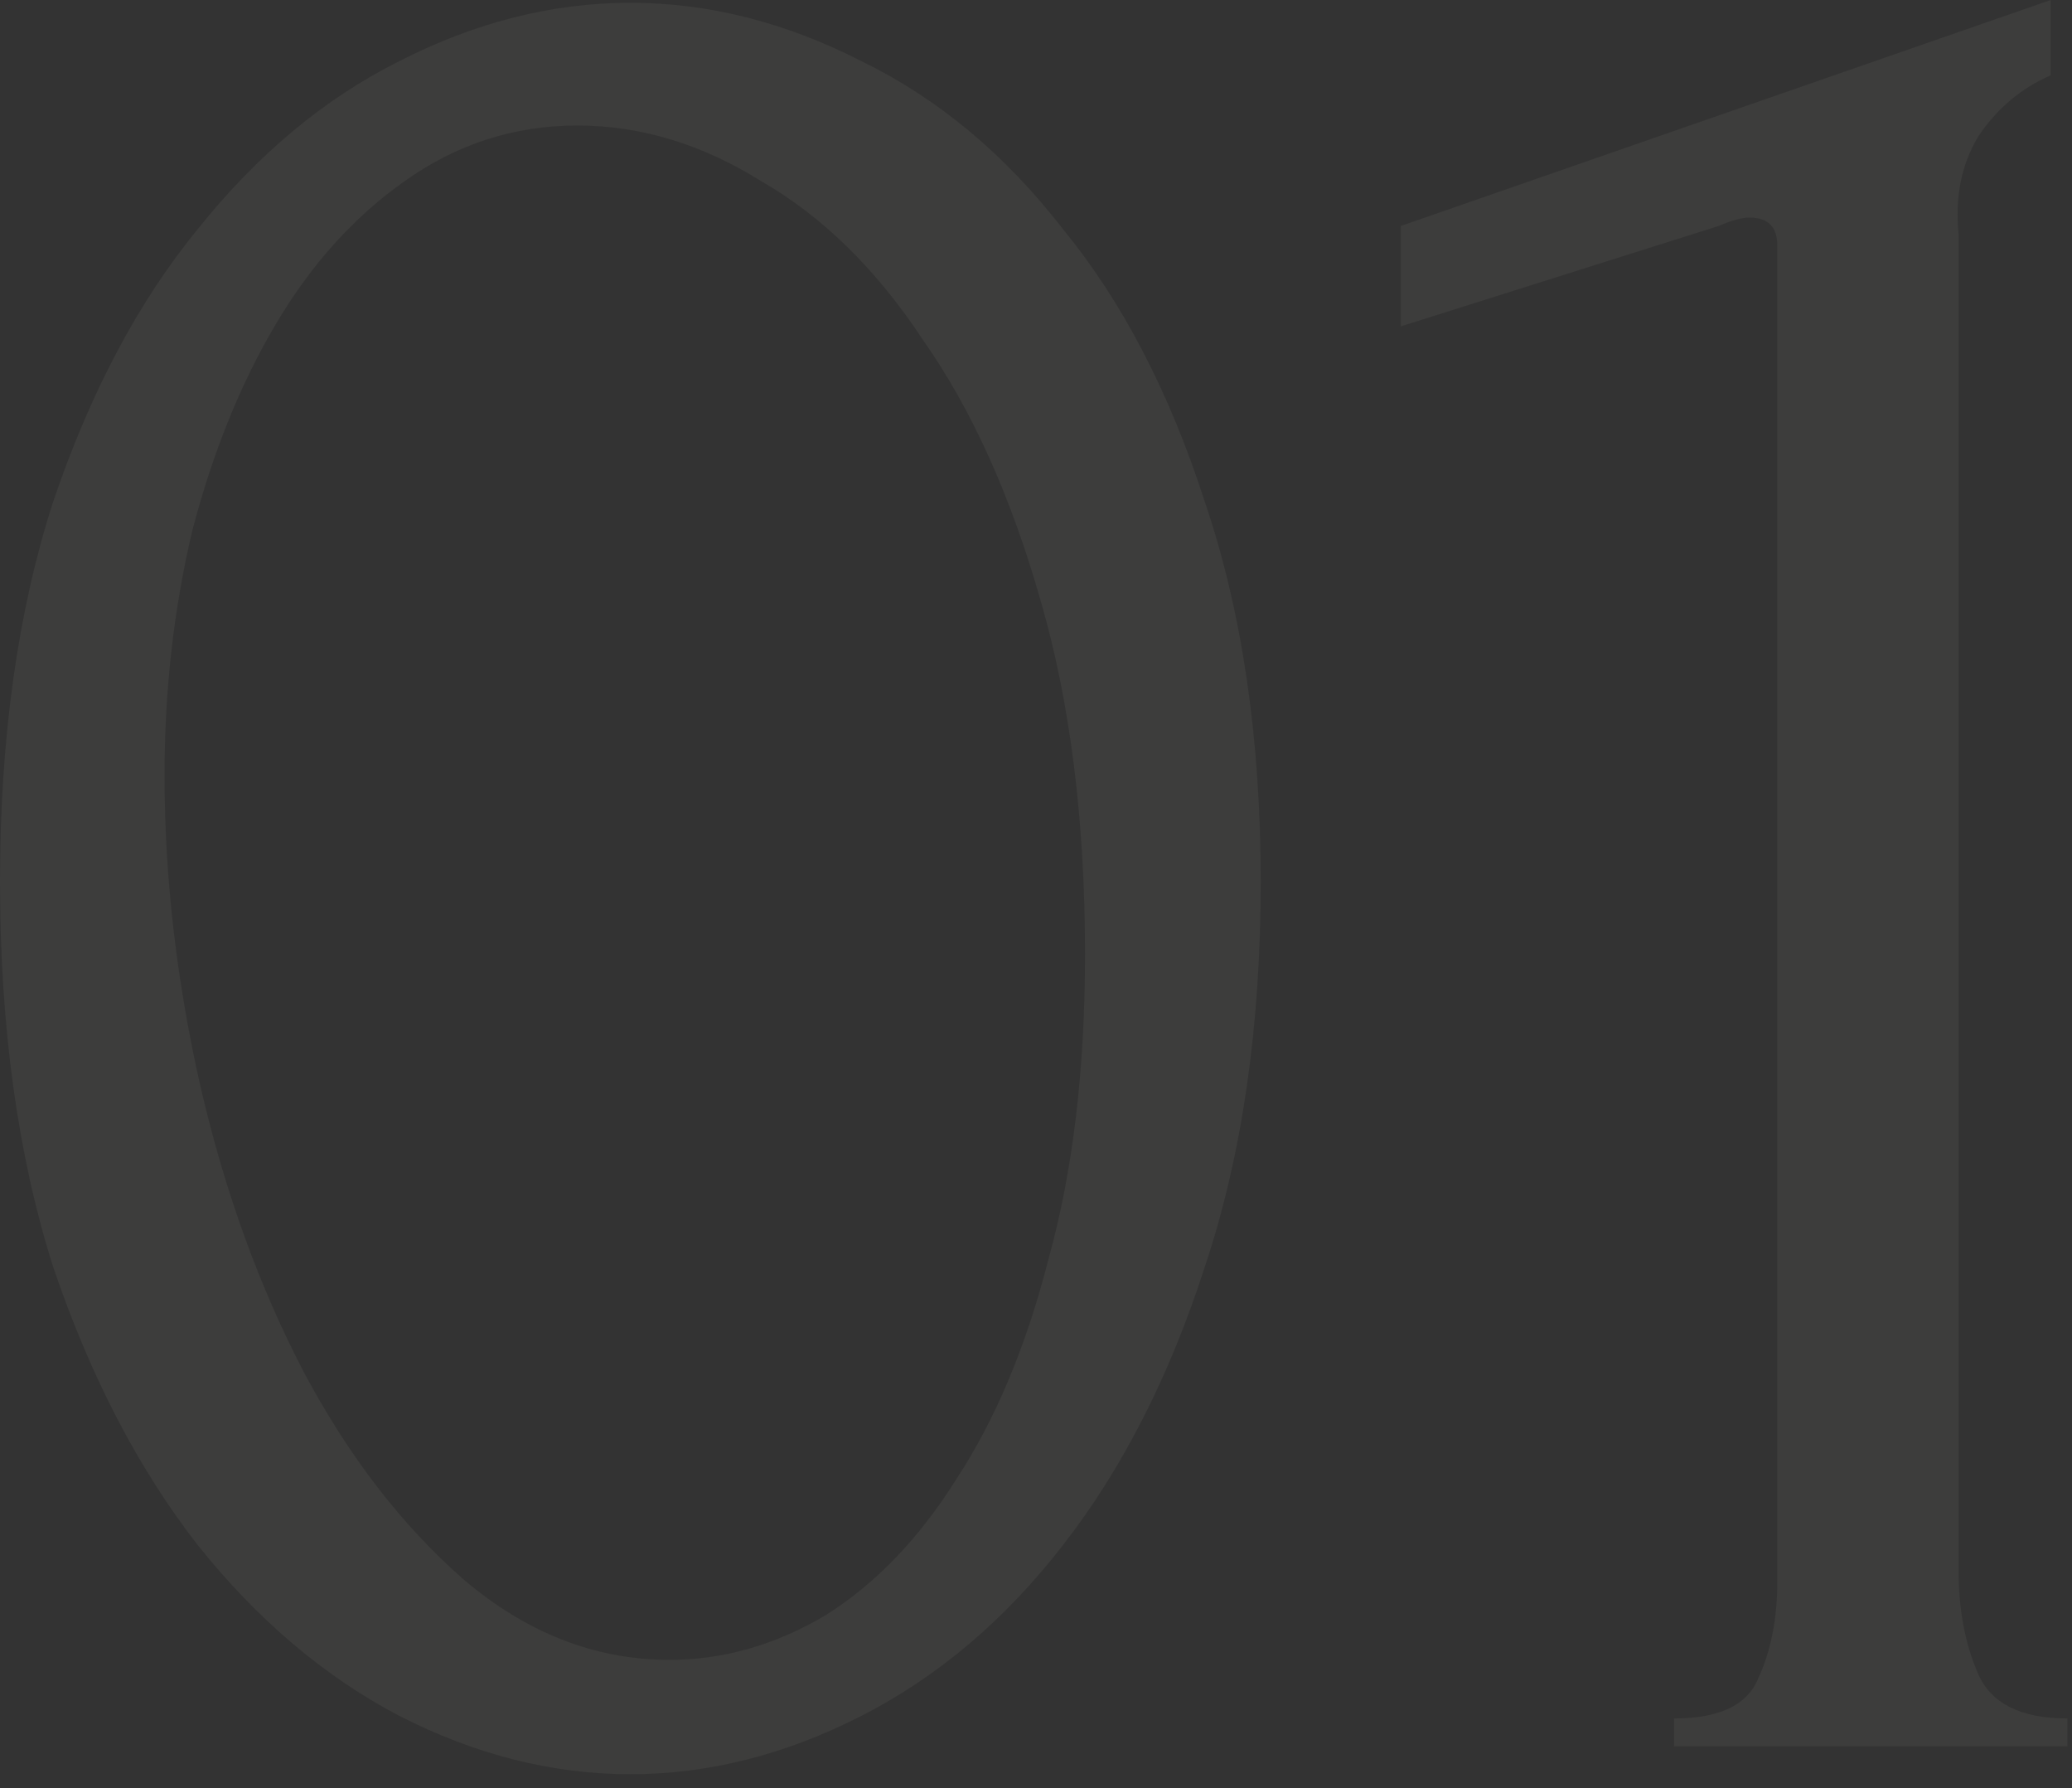 <?xml version="1.0" encoding="UTF-8"?> <svg xmlns="http://www.w3.org/2000/svg" width="124" height="107" viewBox="0 0 124 107" fill="none"><rect x="0" y="0" width="124" height="107" fill="#333333" stroke="none"/> <path d="M0 52.748C0 44.179 1.057 36.612 3.172 30.046C5.397 23.48 8.291 18.028 11.851 13.688C15.413 9.236 19.419 5.898 23.87 3.672C28.433 1.335 33.051 0.167 37.725 0.167C42.398 0.167 47.017 1.335 51.579 3.672C56.142 5.898 60.148 9.236 63.598 13.688C67.159 18.028 69.996 23.48 72.111 30.046C74.336 36.612 75.449 44.179 75.449 52.748C75.449 61.428 74.336 69.106 72.111 75.783C69.996 82.349 67.159 87.913 63.598 92.475C60.148 96.927 56.142 100.321 51.579 102.658C47.017 104.995 42.398 106.163 37.725 106.163C33.051 106.163 28.433 104.995 23.87 102.658C19.419 100.321 15.413 96.927 11.851 92.475C8.291 87.913 5.397 82.349 3.172 75.783C1.057 69.106 0 61.428 0 52.748ZM64.933 57.088C64.933 49.075 64.043 42.009 62.262 35.889C60.482 29.657 58.145 24.482 55.252 20.365C52.469 16.136 49.242 12.964 45.57 10.85C42.009 8.624 38.337 7.512 34.553 7.512C30.77 7.512 27.32 8.624 24.204 10.85C21.199 12.964 18.64 15.802 16.525 19.363C14.411 22.924 12.742 27.041 11.518 31.715C10.405 36.389 9.848 41.286 9.848 46.405C9.848 52.525 10.572 58.757 12.018 65.1C13.465 71.332 15.524 77.007 18.195 82.126C20.865 87.134 24.037 91.251 27.709 94.478C31.493 97.706 35.61 99.319 40.062 99.319C43.289 99.319 46.405 98.429 49.409 96.648C52.414 94.757 55.029 92.03 57.255 88.469C59.592 84.908 61.428 80.513 62.763 75.282C64.21 70.052 64.933 63.987 64.933 57.088Z" fill="#F8F5EE" fill-opacity="0.05"></path> <path d="M100.188 104.494V102.825C102.859 102.825 104.528 102.046 105.195 100.488C105.974 98.819 106.364 96.871 106.364 94.645V14.689C106.364 13.576 105.807 13.02 104.695 13.02C104.25 13.02 103.637 13.187 102.859 13.521L83.829 19.53V13.521L122.722 0V4.507C120.942 5.286 119.495 6.51 118.382 8.179C117.381 9.848 116.991 11.796 117.214 14.021V93.978C117.214 96.315 117.603 98.373 118.382 100.154C119.161 101.934 120.942 102.825 123.724 102.825V104.494H100.188Z" fill="#F8F5EE" fill-opacity="0.05"></path> </svg> 